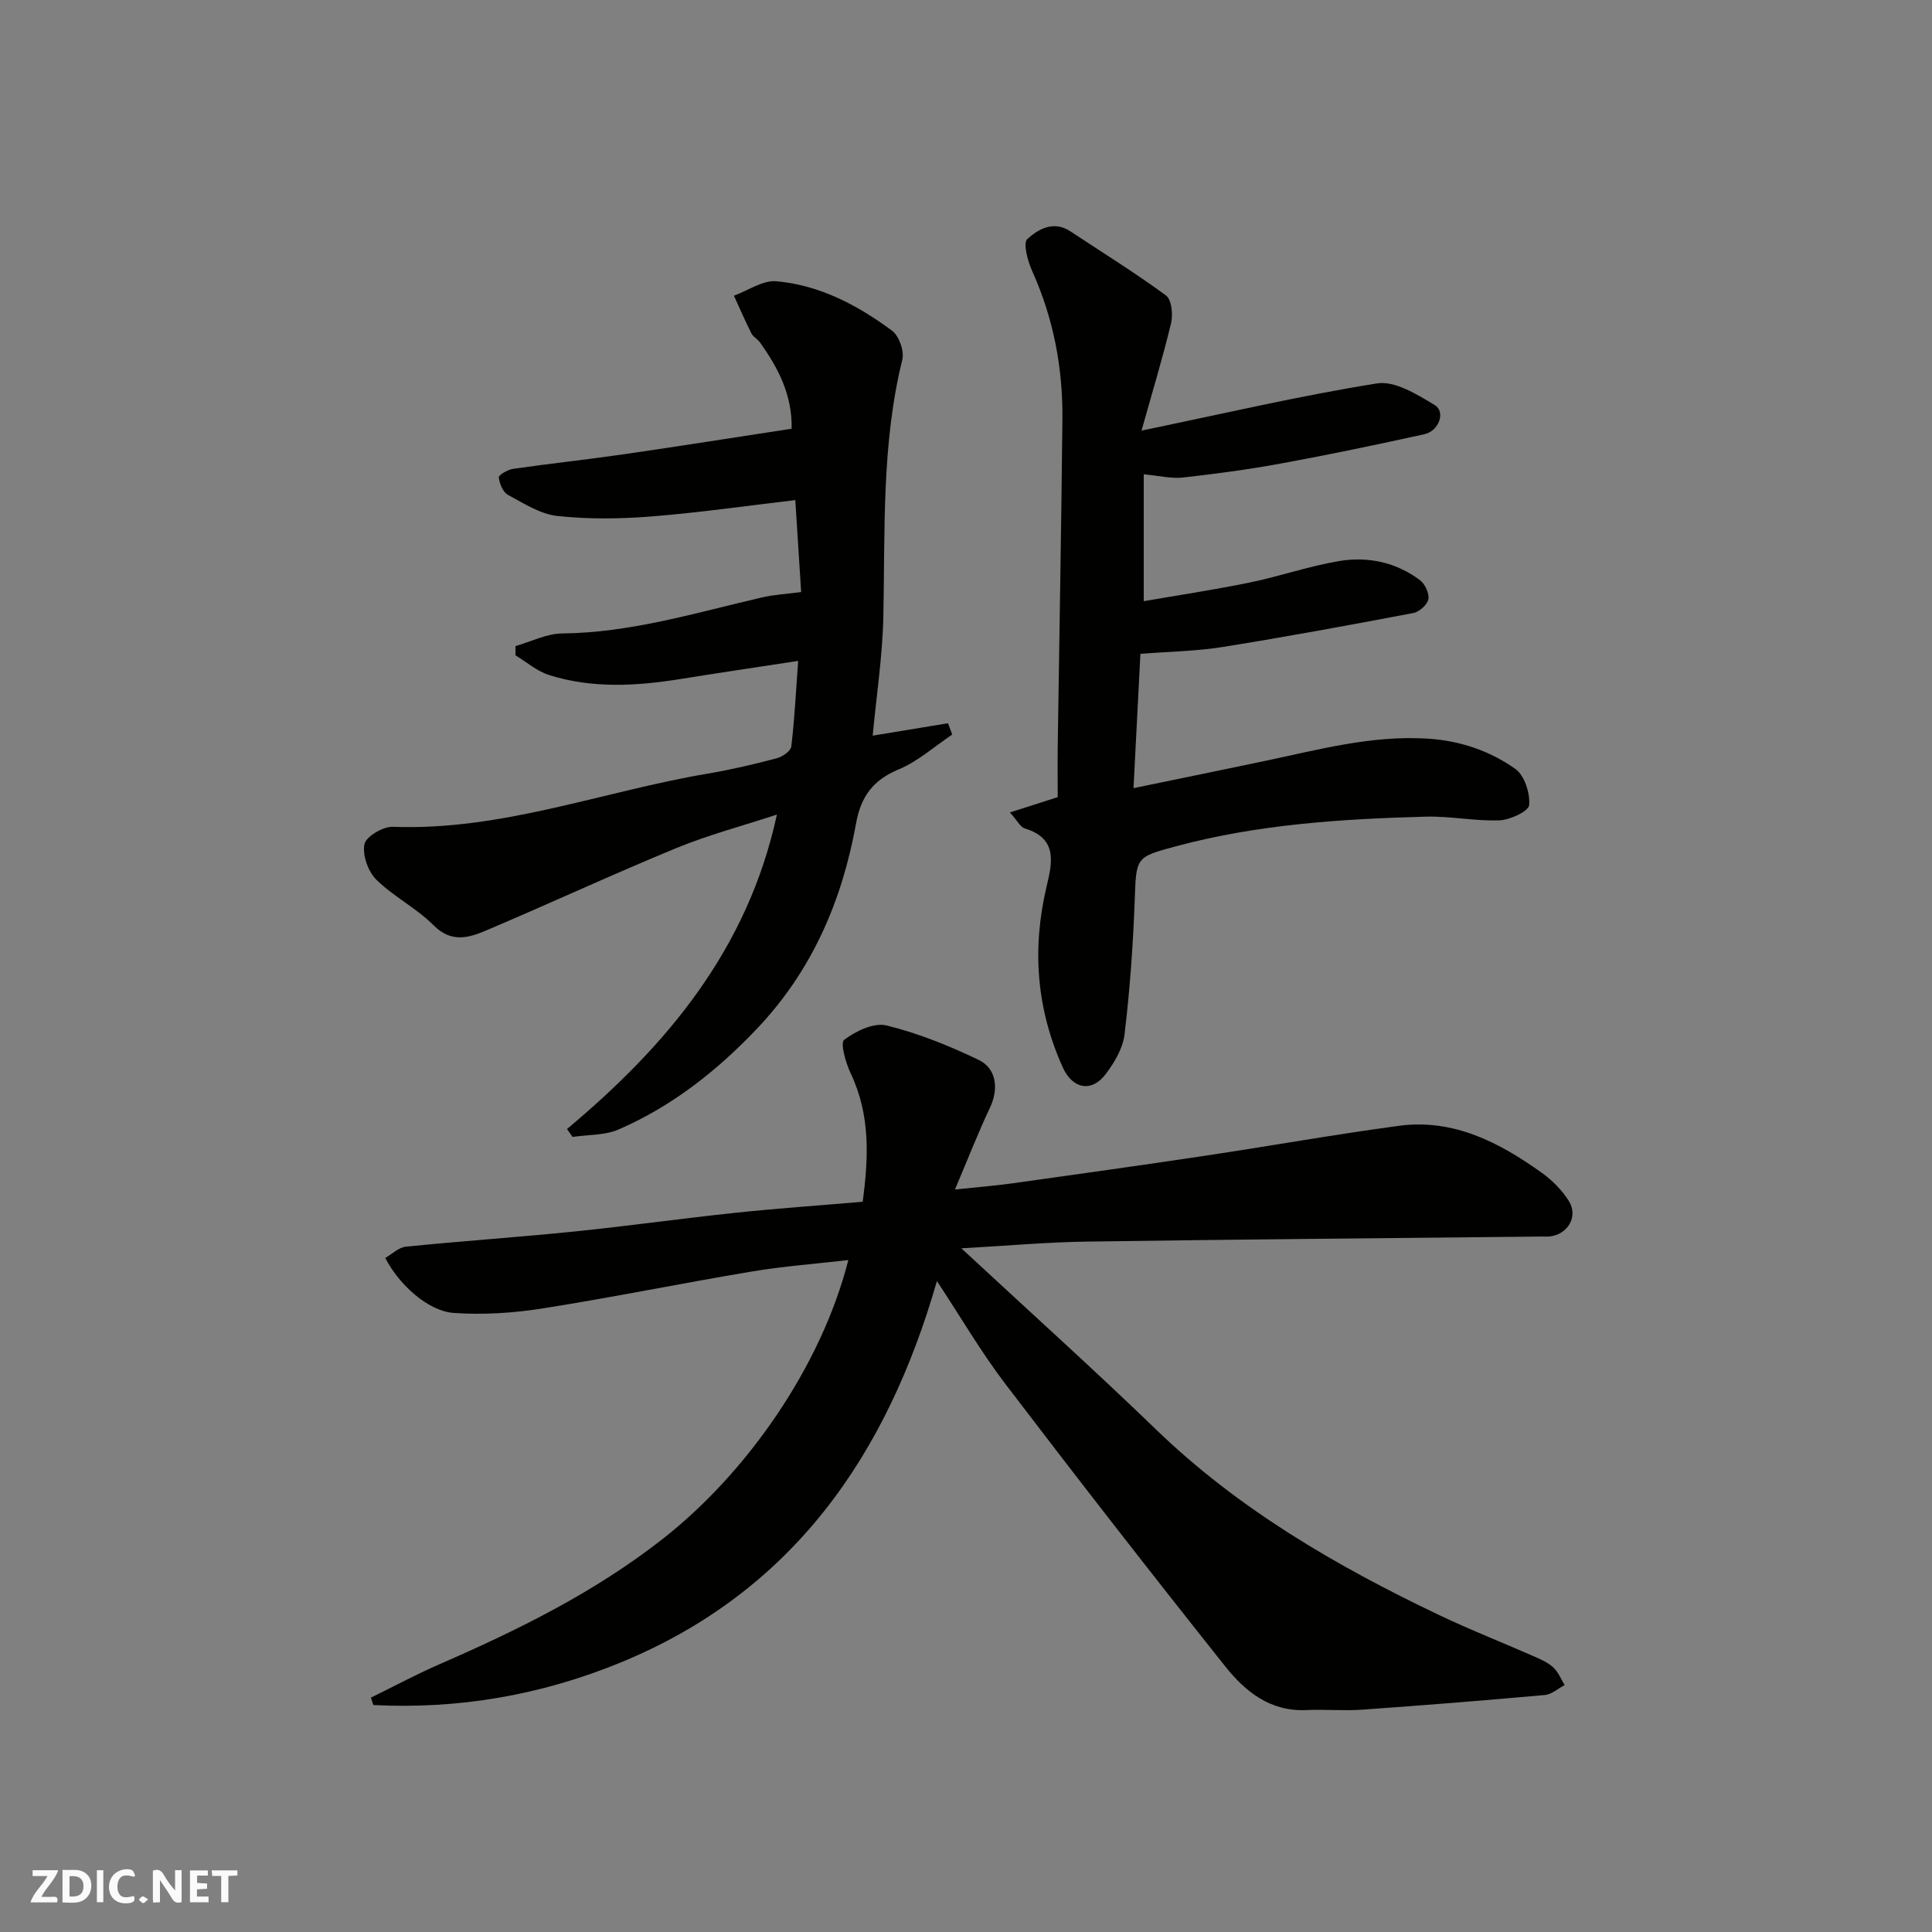 <svg enable-background="new 0 0 400 400" viewBox="0 0 400 400" xmlns="http://www.w3.org/2000/svg"><rect x="0" y="0" width="400" height="400" fill="#808080" stroke="none"/><g fill="#fafafb"><path d="m37.59 393.81c-.92.31-1.52.05-2-.78-.7-1.2-1.52-2.34-2.47-3.78v4.59c-.55.03-.95.05-1.41.07-.03-.37-.06-.64-.06-.91 0-1.91 0-3.81 0-5.7 1.13-.41 1.77-.03 2.29.91.62 1.11 1.38 2.14 2.31 3.19v-4.2h1.35v6.61z"/><path d="m12.94 393.88v-6.75c1.9.19 3.93-.54 5.37 1.29.8 1.01.78 2.88.03 3.97-1.37 1.97-3.4 1.51-5.4 1.49m1.45-1.22c2.04.12 2.92-.58 2.89-2.21-.03-1.51-.98-2.19-2.89-2z"/><path d="m11.81 393.87h-5.49c.68-2.18 2.47-3.48 3.51-5.45h-3.08v-1.21h5.29c-.71 2.13-2.44 3.48-3.47 5.51.86 0 1.63.04 2.39-.01.79-.05 1.14.21.85 1.16"/><path d="m39.33 393.86v-6.61h3.7v1.07h-2.22v1.52c.68.04 1.34.09 2.07.13v1.07c-.72.05-1.38.09-2.1.14v1.48h2.4v1.19h-3.85z"/><path d="m27.71 388.56c-1.15-.3-2.46-.61-3.1.64-.37.73-.41 1.93-.06 2.67.63 1.35 1.99.93 3.17.68.35.94-.01 1.32-.93 1.46-1.62.25-3.05-.27-3.76-1.48-.73-1.24-.6-3.03.31-4.17.88-1.11 2.71-1.7 4-1.16.32.13.44.74.65 1.12-.1.08-.19.16-.28.24"/><path d="m49.15 387.24v1.07c-.59.02-1.17.05-1.87.08v5.44h-1.48v-5.44h-1.85c-.05-.4-.08-.73-.13-1.15z"/><path d="m20.06 387.21h1.33v6.62h-1.33z"/><path d="m30.68 393.25c-.49.38-.8.79-1.05.76-.32-.05-.6-.45-.9-.7.26-.24.51-.64.8-.67.29-.04.62.3 1.15.61"/></g><path d="m199.04 258.45c14.09 13.08 27.4 25.04 40.26 37.47 17.09 16.52 37.24 28.23 58.45 38.36 6.61 3.16 13.45 5.83 20.15 8.79 1.33.59 2.74 1.24 3.76 2.22.99.95 1.54 2.37 2.28 3.59-1.36.71-2.67 1.92-4.08 2.05-12.61 1.14-25.24 2.15-37.87 3.04-3.84.27-7.72-.1-11.57.08-7.42.34-12.61-3.84-16.73-9.02-15.39-19.34-30.57-38.85-45.55-58.51-5.02-6.59-9.22-13.81-14.16-21.29-10.37 36.1-29.89 64.42-65.67 79.05-16.41 6.71-33.42 9.62-51.01 8.73-.17-.51-.34-1.02-.51-1.53 4.72-2.31 9.35-4.8 14.16-6.9 16.34-7.12 32.17-14.9 46.38-26.06 17.23-13.54 32.67-35.49 38.31-57.64-6.8.79-13.47 1.28-20.03 2.38-14.48 2.42-28.87 5.37-43.36 7.65-6.01.95-12.25 1.34-18.31.92-5.28-.37-11.29-5.8-14.18-11.38 1.4-.8 2.78-2.19 4.28-2.34 11.62-1.17 23.27-1.96 34.88-3.14 11.09-1.13 22.13-2.69 33.21-3.86 8.67-.92 17.38-1.52 26.48-2.3 1.2-8.99 1.64-17.88-2.46-26.53-1.04-2.19-2.23-6.36-1.37-7 2.39-1.81 6.15-3.61 8.77-2.97 6.55 1.61 12.94 4.19 19.05 7.12 3.8 1.82 4.16 6.11 2.36 9.91-2.41 5.08-4.45 10.34-7.25 16.94 4.98-.53 8.44-.8 11.87-1.28 13.28-1.86 26.56-3.71 39.82-5.7 13.41-2.01 26.77-4.4 40.21-6.21 11.28-1.52 20.75 3.4 29.57 9.7 2.18 1.56 4.23 3.62 5.64 5.88 2 3.21-.24 6.93-4 7.33-.49.05-1 .01-1.5.01-31.43.33-62.87.59-94.3 1.05-8.09.11-16.14.84-25.98 1.39z" fill="#010100"/><path d="m117.39 233.75c20.7-17.31 37.42-37.22 43.46-65.1-7.19 2.36-14.2 4.21-20.86 6.95-13.23 5.45-26.21 11.48-39.38 17.06-3.59 1.52-7.2 2.59-10.84-1.09-3.53-3.56-8.28-5.91-11.85-9.44-1.71-1.69-2.92-5.09-2.47-7.34.32-1.59 3.85-3.69 5.88-3.61 22.53.86 43.48-7.35 65.21-11.01 4.81-.81 9.57-1.94 14.29-3.18 1.18-.31 2.89-1.5 3-2.44.68-5.68.96-11.41 1.42-17.72-8.64 1.32-16.5 2.49-24.34 3.75-9.13 1.46-18.27 2.01-27.22-.82-2.5-.79-4.66-2.69-6.97-4.08 0-.64 0-1.28.01-1.92 3.22-.91 6.43-2.58 9.65-2.61 14.25-.14 27.71-4.3 41.38-7.46 2.53-.58 5.16-.72 8.11-1.11-.4-6.35-.8-12.7-1.21-19.04-9.91 1.16-19.79 2.59-29.72 3.38-6.48.52-13.08.6-19.52-.09-3.55-.38-6.97-2.6-10.25-4.37-1.04-.56-1.76-2.33-1.9-3.62-.05-.5 1.86-1.61 2.97-1.77 7.6-1.1 15.24-1.91 22.84-3.01 11.47-1.66 22.92-3.48 34.82-5.3.15-6.94-2.77-12.59-6.6-17.92-.48-.67-1.36-1.09-1.72-1.79-1.29-2.57-2.43-5.22-3.63-7.83 2.93-1.06 5.97-3.24 8.78-2.99 8.95.79 16.82 4.95 23.94 10.22 1.46 1.08 2.58 4.22 2.15 5.99-4.33 17.53-3.56 35.37-3.93 53.18-.17 8.19-1.43 16.36-2.21 24.69 5.53-.91 10.56-1.74 15.59-2.57.29.78.58 1.56.88 2.34-3.69 2.47-7.12 5.57-11.14 7.24-5.27 2.18-7.78 5.66-8.75 11.05-2.9 16.05-9.05 30.49-20.5 42.57-8.32 8.77-17.59 16.07-28.64 20.89-2.87 1.25-6.37 1.08-9.58 1.56-.39-.57-.77-1.1-1.15-1.64z" fill="#010100"/><path d="m236.34 89.15c17.27-3.57 32.93-7.25 48.77-9.77 3.69-.59 8.29 2.29 11.93 4.48 2.31 1.39.89 5.37-2.14 6.04-9.86 2.17-19.74 4.24-29.67 6.06-6.74 1.24-13.55 2.15-20.37 2.91-2.37.26-4.84-.37-8.06-.67v26.27c7.02-1.22 14.5-2.34 21.91-3.86 6.21-1.27 12.26-3.39 18.49-4.44 5.96-1.01 11.81.22 16.77 3.93 1.06.79 1.98 2.76 1.76 3.96-.21 1.14-1.88 2.63-3.12 2.86-13.13 2.49-26.28 4.92-39.47 7.03-5.48.88-11.08.95-17.03 1.42-.43 8.37-.91 17.74-1.43 27.81 9.59-1.99 18.44-3.79 27.28-5.65 11.06-2.33 21.98-5.31 33.52-4.61 6.79.41 12.92 2.51 18.26 6.28 1.9 1.34 3.06 5.02 2.86 7.48-.11 1.27-3.93 3.07-6.13 3.16-5.08.2-10.2-.9-15.29-.76-17.4.47-34.75 1.58-51.69 6.13-8.48 2.28-8.23 2.25-8.57 11.42-.34 9.2-1 18.42-2.1 27.56-.35 2.89-2.13 5.88-3.96 8.27-2.9 3.78-6.82 2.96-8.81-1.44-5.46-12.08-6.42-24.54-3.38-37.41 1.15-4.87 2.43-10-4.5-12.09-.92-.28-1.53-1.6-3.08-3.31 3.52-1.13 6.32-2.02 9.9-3.17 0-3.16-.05-7.1.01-11.04.32-22.43.74-44.85.96-67.28.1-10.57-1.85-20.78-6.22-30.52-.94-2.08-1.99-5.84-1.05-6.7 2.24-2.04 5.44-3.92 8.93-1.6 6.62 4.39 13.4 8.57 19.79 13.28 1.17.86 1.47 3.93 1.05 5.72-1.72 7.17-3.88 14.25-6.12 22.25z" fill="#010100"/></svg>